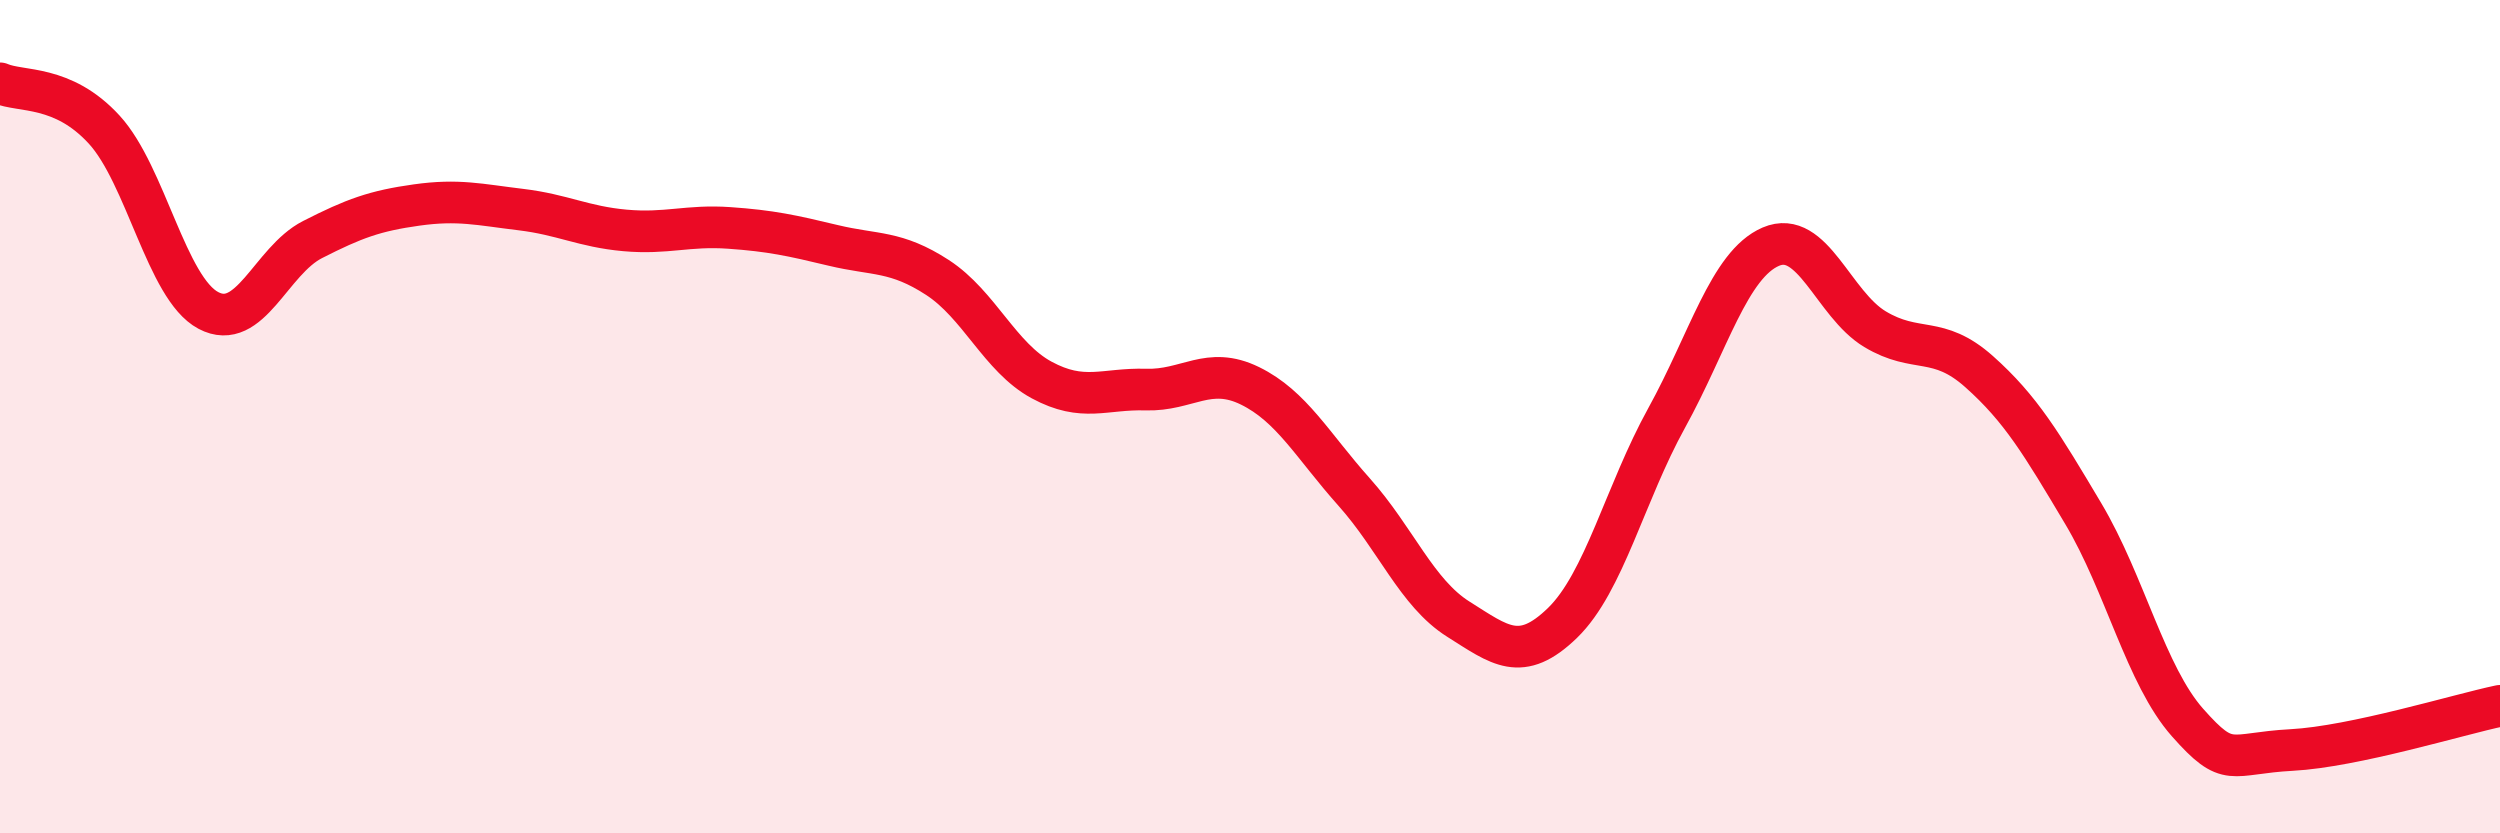 
    <svg width="60" height="20" viewBox="0 0 60 20" xmlns="http://www.w3.org/2000/svg">
      <path
        d="M 0,2 C 0.5,2.22 1.5,2.02 2.5,3.11 C 3.5,4.2 4,6.92 5,7.45 C 6,7.98 6.5,6.26 7.5,5.75 C 8.5,5.24 9,5.06 10,4.92 C 11,4.78 11.5,4.91 12.5,5.03 C 13.5,5.15 14,5.44 15,5.53 C 16,5.62 16.5,5.4 17.5,5.47 C 18.5,5.54 19,5.65 20,5.89 C 21,6.13 21.5,6.01 22.5,6.66 C 23.5,7.31 24,8.58 25,9.12 C 26,9.66 26.5,9.32 27.5,9.35 C 28.5,9.38 29,8.77 30,9.26 C 31,9.75 31.5,10.69 32.5,11.81 C 33.5,12.93 34,14.23 35,14.86 C 36,15.49 36.5,15.92 37.5,14.95 C 38.5,13.98 39,11.84 40,10.03 C 41,8.22 41.5,6.35 42.5,5.92 C 43.5,5.49 44,7.3 45,7.9 C 46,8.5 46.5,8.03 47.5,8.92 C 48.5,9.81 49,10.65 50,12.33 C 51,14.01 51.5,16.21 52.5,17.34 C 53.5,18.47 53.5,18.08 55,18 C 56.5,17.92 59,17.15 60,16.94L60 20L0 20Z"
        fill="#EB0A25"
        opacity="0.1"
        stroke-linecap="round"
        stroke-linejoin="round"
      />
      <path
        d="M 0,2 C 0.5,2.22 1.5,2.02 2.5,3.11 C 3.5,4.2 4,6.92 5,7.45 C 6,7.98 6.5,6.26 7.5,5.75 C 8.5,5.24 9,5.06 10,4.92 C 11,4.78 11.5,4.91 12.5,5.03 C 13.5,5.15 14,5.44 15,5.53 C 16,5.62 16.5,5.4 17.5,5.47 C 18.5,5.54 19,5.65 20,5.89 C 21,6.13 21.5,6.01 22.5,6.66 C 23.5,7.31 24,8.58 25,9.12 C 26,9.66 26.5,9.32 27.5,9.35 C 28.5,9.38 29,8.77 30,9.26 C 31,9.75 31.5,10.69 32.5,11.81 C 33.5,12.93 34,14.23 35,14.86 C 36,15.49 36.5,15.92 37.5,14.95 C 38.5,13.98 39,11.84 40,10.03 C 41,8.22 41.5,6.35 42.5,5.92 C 43.5,5.49 44,7.3 45,7.9 C 46,8.5 46.5,8.03 47.5,8.92 C 48.5,9.81 49,10.65 50,12.33 C 51,14.01 51.5,16.21 52.5,17.34 C 53.5,18.47 53.5,18.08 55,18 C 56.5,17.92 59,17.15 60,16.94"
        stroke="#EB0A25"
        stroke-width="1"
        fill="none"
        stroke-linecap="round"
        stroke-linejoin="round"
      />
    </svg>
  